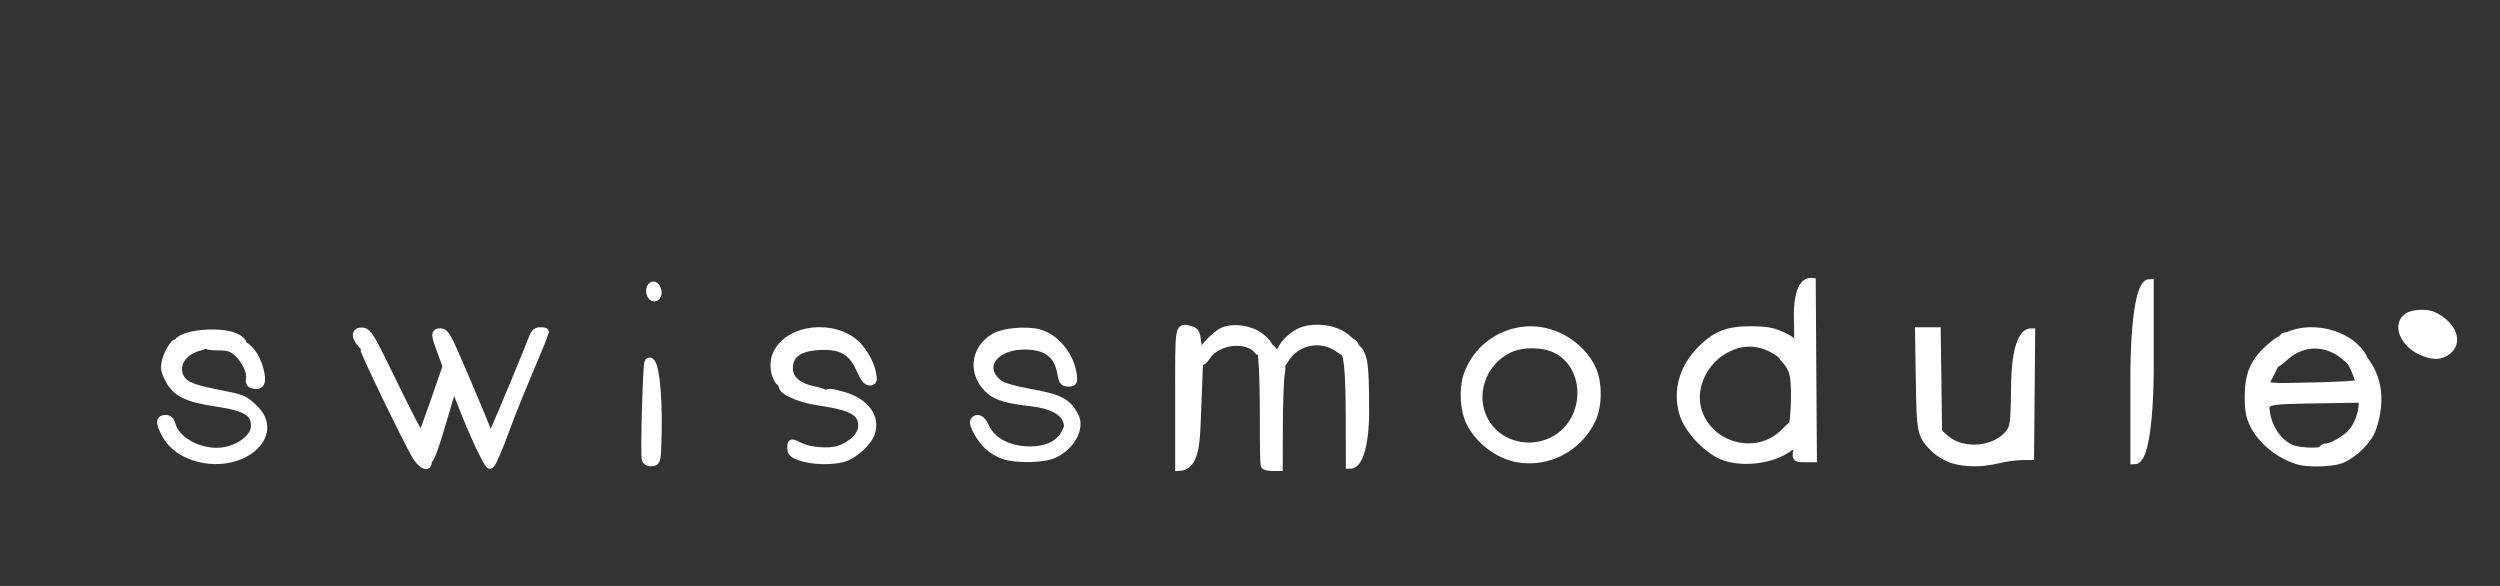 <svg width="320" height="75" viewBox="0 0 320 75" fill="none" xmlns="http://www.w3.org/2000/svg">
<rect x="0" y="0" width="320" height="75" fill="#333333" stroke="none"/>
<path d="M194.135 58.654C191.71 58.179 189.355 56.38 188.193 54.112C187.397 52.554 187.228 49.866 187.818 48.077C188.958 44.615 192.333 42.225 196.028 42.265C199.205 42.3 202.342 44.273 203.735 47.111C204.598 48.867 204.614 51.8 203.774 53.649C202.107 57.314 198.051 59.42 194.135 58.654ZM199.09 56.244C203.513 53.689 203.51 46.789 199.085 44.669C197.487 43.904 194.93 43.874 193.31 44.603C189.273 46.417 187.963 51.577 190.703 54.868C192.697 57.261 196.304 57.852 199.09 56.244Z" fill="white" stroke="white"/>
<path d="M249.922 58.797C249.216 58.582 248.217 57.999 247.704 57.501C245.881 55.737 245.827 55.496 245.723 48.632L245.627 42.386H246.771H247.914L248 48.866L248.086 55.345L248.995 56.15C251.242 58.136 255.569 57.711 257.275 55.34C257.817 54.587 257.866 54.07 257.937 48.525C257.937 48.525 258.014 42.526 260 42.526L259.99 44.14C259.985 45.029 259.953 48.596 259.919 52.071L259.859 58.386L258.653 58.397C257.989 58.402 256.68 58.589 255.744 58.813C253.639 59.316 251.604 59.309 249.922 58.797Z" fill="white" stroke="white"/>
<path d="M61.314 56.995C60.664 55.613 59.736 53.435 59.249 52.153C58.762 50.873 58.272 49.723 58.159 49.6C58.048 49.475 57.737 50.169 57.469 51.143C57.199 52.116 56.542 54.321 56.007 56.044C54.786 59.97 54.447 60.015 52.925 56.467C51.812 53.871 51.382 53.016 49.508 49.645C48.851 48.465 48.098 46.966 47.833 46.314C47.571 45.662 46.976 44.755 46.515 44.296C45.418 43.213 45.378 42.314 46.431 42.437C47.116 42.518 47.488 43.149 50.473 49.309C52.28 53.039 53.836 56.008 53.929 55.906C54.021 55.803 54.788 53.73 55.631 51.299L57.164 46.878L56.511 45.123C55.63 42.754 55.62 42.526 56.396 42.526C56.97 42.526 57.289 43.084 59.035 47.158C60.128 49.704 61.42 52.77 61.905 53.965L62.784 56.143L63.294 55.018C64.128 53.172 67.704 44.574 68.108 43.439C68.394 42.634 68.637 42.386 69.135 42.386C69.494 42.386 69.787 42.437 69.787 42.499C69.787 42.562 68.913 44.679 67.845 47.202C66.776 49.725 65.484 52.926 64.974 54.316C63.694 57.802 62.946 59.508 62.702 59.508C62.587 59.508 61.962 58.378 61.314 56.995Z" fill="white" stroke="white"/>
<path d="M172.756 53.403C172.749 49.127 172.624 46.797 172.341 45.625C172.119 44.706 171.964 43.928 171.998 43.895C172.03 43.864 172.449 44 172.929 44.2C174.571 44.884 174.751 45.757 174.751 53.024C174.751 53.024 174.751 59.508 172.766 59.508L172.756 53.403Z" fill="white" stroke="white"/>
<path d="M128.407 58.255C127.804 58.043 126.932 57.511 126.467 57.075C125.485 56.153 124.441 54.279 124.687 53.885C125.029 53.336 125.677 53.639 126.059 54.526C126.89 56.456 129.044 57.625 131.794 57.64C133.95 57.651 135.528 56.911 136.293 55.527C136.769 54.663 136.793 54.425 136.475 53.666C136.016 52.571 134.376 51.771 132.057 51.512C129.118 51.183 127.671 50.781 126.79 50.046C124.357 48.02 124.609 44.704 127.319 43.139C128.483 42.467 131.37 42.216 132.982 42.648C135.178 43.235 137.076 45.622 137.354 48.143C137.435 48.874 137.355 48.982 136.746 48.982C136.143 48.982 136.015 48.817 135.841 47.806C135.419 45.359 133.994 44.264 131.205 44.242C127.131 44.212 125.19 47.156 127.954 49.179C128.375 49.487 129.933 49.93 131.708 50.247C135.649 50.949 136.614 51.451 137.578 53.292C138.366 54.799 137.059 57.17 134.905 58.139C133.51 58.766 130.031 58.828 128.407 58.255Z" fill="white" stroke="white"/>
<path d="M273.19 47.579C273.19 47.579 273.19 36.21 275.178 36.21V47.579C275.178 47.579 275.178 58.947 273.19 58.947V47.579Z" fill="white" stroke="white"/>
<path d="M24.736 58.415C22.962 57.809 21.686 56.707 20.977 55.17C20.414 53.952 20.477 53.613 21.263 53.613C21.58 53.613 21.851 53.886 21.959 54.311C22.45 56.246 25.081 57.831 27.781 57.819C30.186 57.807 32.625 56.157 32.625 54.54C32.625 52.761 31.506 52.101 27.476 51.503C23.865 50.966 22.445 50.23 21.571 48.443C21.047 47.373 21.004 47.036 21.265 46.08C21.613 44.797 22.669 43.338 22.686 44.116C22.7 44.773 23.252 44.884 24.317 44.446C24.818 44.239 25.521 44.082 25.878 44.099C26.329 44.12 26.208 44.21 25.475 44.404C23.481 44.93 22.366 46.546 22.951 48.066C23.38 49.184 24.349 49.662 27.424 50.275C31.146 51.016 31.109 51.003 32.364 52.124C36.389 55.722 30.666 60.441 24.736 58.415Z" fill="white" stroke="white"/>
<path d="M150.922 50.947C150.922 41.268 150.821 41.822 152.517 42.272C153.026 42.407 153.149 42.722 153.314 44.303C153.421 45.334 153.496 46.365 153.479 46.597C153.46 46.828 153.344 49.859 153.219 53.334C153.093 56.807 152.972 59.68 150.922 59.789V50.947Z" fill="white" stroke="white"/>
<path d="M161.878 59.564C161.8 59.439 161.748 56.819 161.76 53.74C161.772 50.659 161.686 47.212 161.568 46.078C161.362 44.081 161.372 44.027 161.916 44.315C163.122 44.133 163.74 46.708 163.924 46.765C164.055 46.686 164.062 47.215 163.941 47.941C163.821 48.669 163.713 51.631 163.705 54.526L163.688 59.789H162.853C162.395 59.789 161.955 59.688 161.878 59.564Z" fill="white" stroke="white"/>
<path d="M309.906 44.941C307.686 43.943 306.726 41.563 308.148 40.578C308.884 40.067 310.688 40.003 311.579 40.455C313.925 41.645 314.743 43.764 313.295 44.891C312.377 45.607 311.419 45.62 309.906 44.941ZM312.005 43.298C312.104 42.605 311.941 42.516 310.12 42.262C308.97 42.102 308.901 42.13 308.987 42.723C309.177 44.035 311.828 44.539 312.005 43.298Z" fill="white" stroke="white"/>
<path d="M82.651 58.794C82.452 58.28 82.777 46.562 82.996 46.344C83.739 45.61 84.308 49.873 84.193 55.318C84.116 58.988 84.096 59.09 83.474 59.178C83.075 59.233 82.765 59.089 82.651 58.794Z" fill="white" stroke="white"/>
<path d="M53.218 58.316C52.066 56.37 46.496 44.847 46.639 44.706C46.914 44.434 47.308 44.935 47.776 46.147C48.042 46.836 48.809 48.387 49.479 49.595C51.389 53.027 51.808 53.866 52.937 56.492C53.516 57.842 54.163 58.947 54.372 58.947C54.581 58.947 54.752 59.074 54.752 59.228C54.752 59.929 53.86 59.397 53.218 58.316Z" fill="white" stroke="white"/>
<path d="M163.612 46.526C163.396 45.903 163.939 44.554 164.745 43.715C165.904 42.509 166.958 42.065 168.663 42.065C170.359 42.065 171.796 42.627 172.798 43.683C174.849 44.803 170.97 44.049 172.267 45.223L171.199 44.505C168.983 43.016 165.936 43.658 164.53 45.908C163.858 46.984 163.789 47.031 163.612 46.526Z" fill="white" stroke="white"/>
<path d="M153.476 45.794C153.476 45.075 155.537 42.819 156.59 42.388C157.969 41.822 160.127 42.161 161.341 43.134C162.553 44.104 162.976 44.876 161.055 44.888C159.67 43.104 155.83 43.518 154.451 45.6C153.893 46.442 153.476 46.526 153.476 45.794Z" fill="white" stroke="white"/>
<path d="M103.853 50.782C103.164 50.649 102.144 50.243 101.585 49.881C101.025 49.519 100.357 49.147 100.099 49.052C99.335 48.773 98.881 46.993 99.26 45.745C100.279 42.38 105.793 41.238 109.142 43.697C110.25 44.51 111.377 46.356 111.641 47.789C111.809 48.699 111.764 48.842 111.308 48.837C110.94 48.834 110.572 48.357 110.095 47.266C109.145 45.096 107.872 44.278 105.463 44.288C102.45 44.3 100.993 45.228 100.993 47.132C100.993 48.564 102.095 49.521 104.252 49.964C105.266 50.172 105.815 50.427 105.815 50.686C105.815 51.129 105.674 51.136 103.853 50.782Z" fill="white" stroke="white"/>
<path d="M220.872 58.501C218.753 57.831 216.087 55.086 215.449 52.913C214.591 49.994 215.444 47.022 217.81 44.679C219.669 42.838 221.214 42.245 224.112 42.258C225.956 42.267 226.842 42.412 227.871 42.873C228.612 43.205 229.219 43.54 229.219 43.616C226.086 42.653 228.986 46.1 227.828 45.234C225.596 43.651 223.343 43.444 221.033 44.611C218.13 46.077 216.484 49.477 217.274 52.381C218.578 57.17 224.811 58.892 228.313 55.427C229.505 54.247 229.54 54.233 229.468 54.964C229.426 55.38 229.554 56.01 229.749 56.364C229.945 56.719 230.052 57.351 229.289 57.046C227.38 58.708 223.599 59.362 220.872 58.501Z" fill="white" stroke="white"/>
<path d="M32.312 49.216C32.005 49.137 31.899 48.881 31.985 48.438C32.153 47.559 31.336 45.911 30.299 45.049C29.629 44.49 29.149 44.35 27.904 44.35C26.833 44.35 26.41 44.254 26.545 44.039C26.678 43.825 27.291 43.793 28.477 43.938C29.431 44.054 30.526 44.163 30.91 44.18C31.735 44.215 32.76 45.573 33.209 47.222C33.677 48.945 33.425 49.507 32.312 49.216Z" fill="white" stroke="white"/>
<path d="M83.259 37.602C83.009 36.825 83.587 36.165 83.983 36.775C84.131 37.004 84.222 37.372 84.183 37.59C84.067 38.245 83.468 38.252 83.259 37.602Z" fill="white" stroke="white"/>
<path d="M309.787 43.715C309.398 43.517 309.036 43.07 308.987 42.723C308.901 42.13 308.97 42.102 310.12 42.262C311.941 42.516 312.104 42.605 312.005 43.298C311.897 44.057 310.85 44.254 309.787 43.715Z" fill="white" stroke="white"/>
<path d="M102.482 58.481C101.514 58.142 101.276 57.925 101.276 57.379C101.276 56.576 101.236 56.584 102.366 57.144C103.624 57.763 106.09 57.964 107.359 57.55C109.059 56.994 110.354 55.7 110.354 54.555C110.354 52.733 109.124 52.04 104.737 51.39C102.736 51.096 100.665 50.297 100.274 49.669C99.885 49.048 100.407 49.103 101.47 49.799C102.073 50.193 103.25 50.646 104.087 50.803C105.967 51.154 105.815 51.166 105.815 50.666C105.815 50.137 106.197 50.139 108.02 50.673C110.76 51.48 112.168 53.403 111.496 55.421C111.083 56.654 109.286 58.264 107.892 58.646C106.388 59.06 103.919 58.984 102.482 58.481Z" fill="white" stroke="white"/>
<path d="M230.011 57.824C230.078 57.361 229.959 56.697 229.741 56.35C229.458 55.897 229.401 55.284 229.539 54.176C229.832 51.815 229.815 48.815 229.502 47.698C229.347 47.146 228.911 46.407 228.532 46.055C228.153 45.703 227.912 45.233 227.998 45.012C227.929 43.88 226.599 43.063 228.192 43.594C228.795 43.688 229.497 43.951 229.751 44.178C230.176 44.559 230.204 44.244 230.115 40.241C230.115 40.241 230.019 35.89 231.914 36.071L231.988 47.368L232.064 58.666H230.974C229.927 58.666 229.89 58.636 230.011 57.824Z" fill="white" stroke="white"/>
<path d="M23.05 44.702C22.854 44.638 22.694 44.353 22.694 44.069C22.694 42.695 28.619 42.125 30.469 43.325C31.567 44.037 31.061 44.364 29.362 44.039C27.816 43.744 25.596 43.934 24.256 44.477C23.787 44.667 23.245 44.768 23.05 44.702Z" fill="white" stroke="white"/>
<path d="M294.184 58.966C291.68 58.21 289.395 56.325 288.406 54.2C287.948 53.216 287.81 52.384 287.821 50.666C287.842 47.887 288.544 46.282 290.499 44.541C291.655 43.515 292.003 43.352 292.835 43.447L293.814 43.56L292.443 44.952C291.69 45.718 291.097 46.432 291.128 46.54C291.156 46.648 290.979 47.116 290.732 47.579C289.59 49.728 289.214 49.588 295.815 49.46C299.052 49.396 301.812 49.243 301.947 49.118C302.2 48.883 300.92 45.915 300.438 45.622C300.29 45.531 299.896 45.076 299.56 44.613C297.268 42.986 301.344 44.195 300.871 44.005C300.813 44.061 301.263 44.608 301.869 45.219C304.342 47.715 304.952 50.952 303.67 54.786C303.171 56.278 301.358 58.11 299.7 58.796C298.604 59.249 295.444 59.346 294.184 58.966ZM297.305 57.544C297.305 57.389 297.502 57.263 297.741 57.263C298.506 57.263 300.328 56.195 301.088 55.301C301.837 54.42 302.407 52.867 302.41 51.695L302.412 51.038L296.443 51.134C289.846 51.239 289.773 51.259 290.083 53.007C290.445 55.06 291.859 56.926 293.475 57.485C294.577 57.866 297.305 57.908 297.305 57.544Z" fill="white" stroke="white"/>
<path d="M291.919 45.469C292.414 44.849 293.097 44.189 293.432 44.003C293.89 43.325 291.027 43.325 292.908 42.961C296.041 41.62 300.367 42.706 302.183 45.288C302.685 46.002 302.574 45.944 301.615 44.982C300.817 44.182 300.182 43.789 299.682 43.789C298.86 43.789 298.883 43.85 300.411 45.602L301.135 46.43L300.079 45.546C297.762 43.608 294.727 43.641 292.499 45.634C291.059 46.92 290.813 46.851 291.919 45.469Z" fill="white" stroke="white"/>
</svg>
